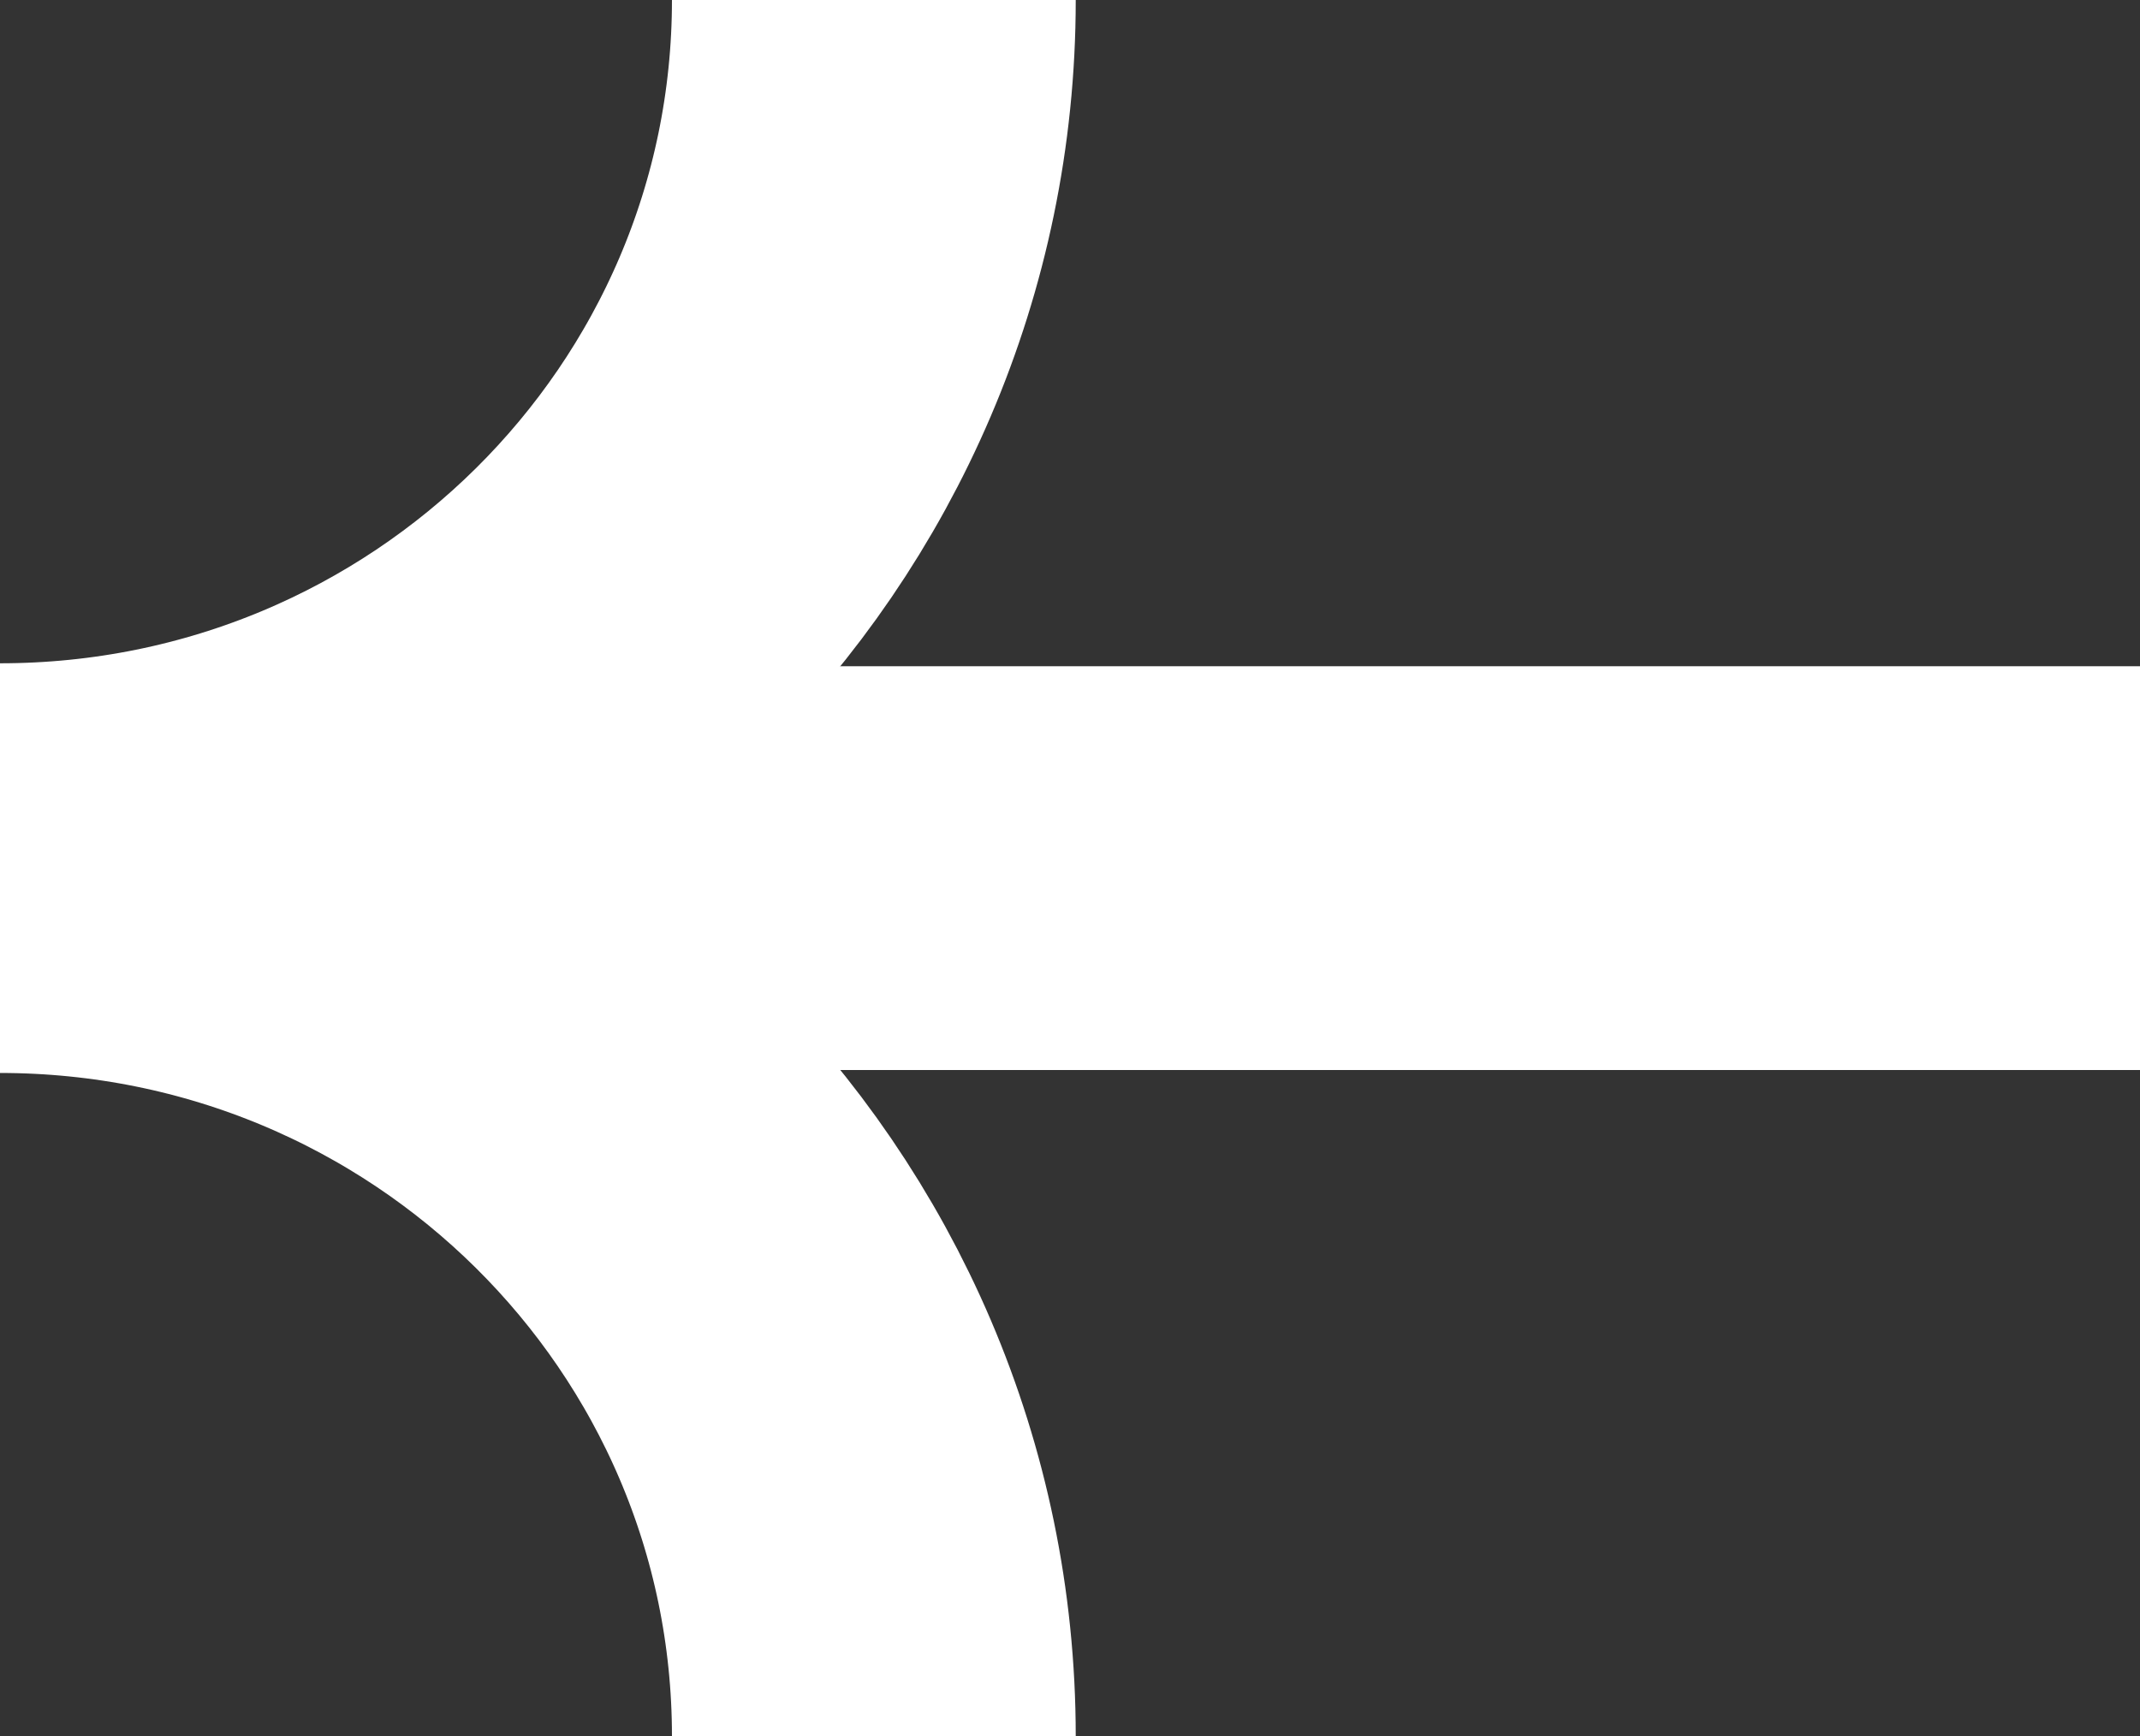 <svg xmlns="http://www.w3.org/2000/svg" width="53" height="43" viewBox="0 0 53 43" fill="none"><rect x="0" y="0" width="53" height="43" fill="#333333" stroke="none"/><g clip-path="url(#clip0_1273_27)"><path d="M21.642 -1.68783e-06C21.642 11.834 11.953 21.427 0 21.427" stroke="white" stroke-width="10" stroke-miterlimit="10"></path><path d="M21.642 43C21.642 31.166 11.953 21.573 0 21.573" stroke="white" stroke-width="10" stroke-miterlimit="10"></path><path d="M6.183 21.5L53 21.5" stroke="white" stroke-width="10" stroke-miterlimit="10"></path></g><defs><clipPath id="clip0_1273_27"><rect width="53" height="43" fill="white" transform="translate(53 43) rotate(-180)"></rect></clipPath></defs></svg>